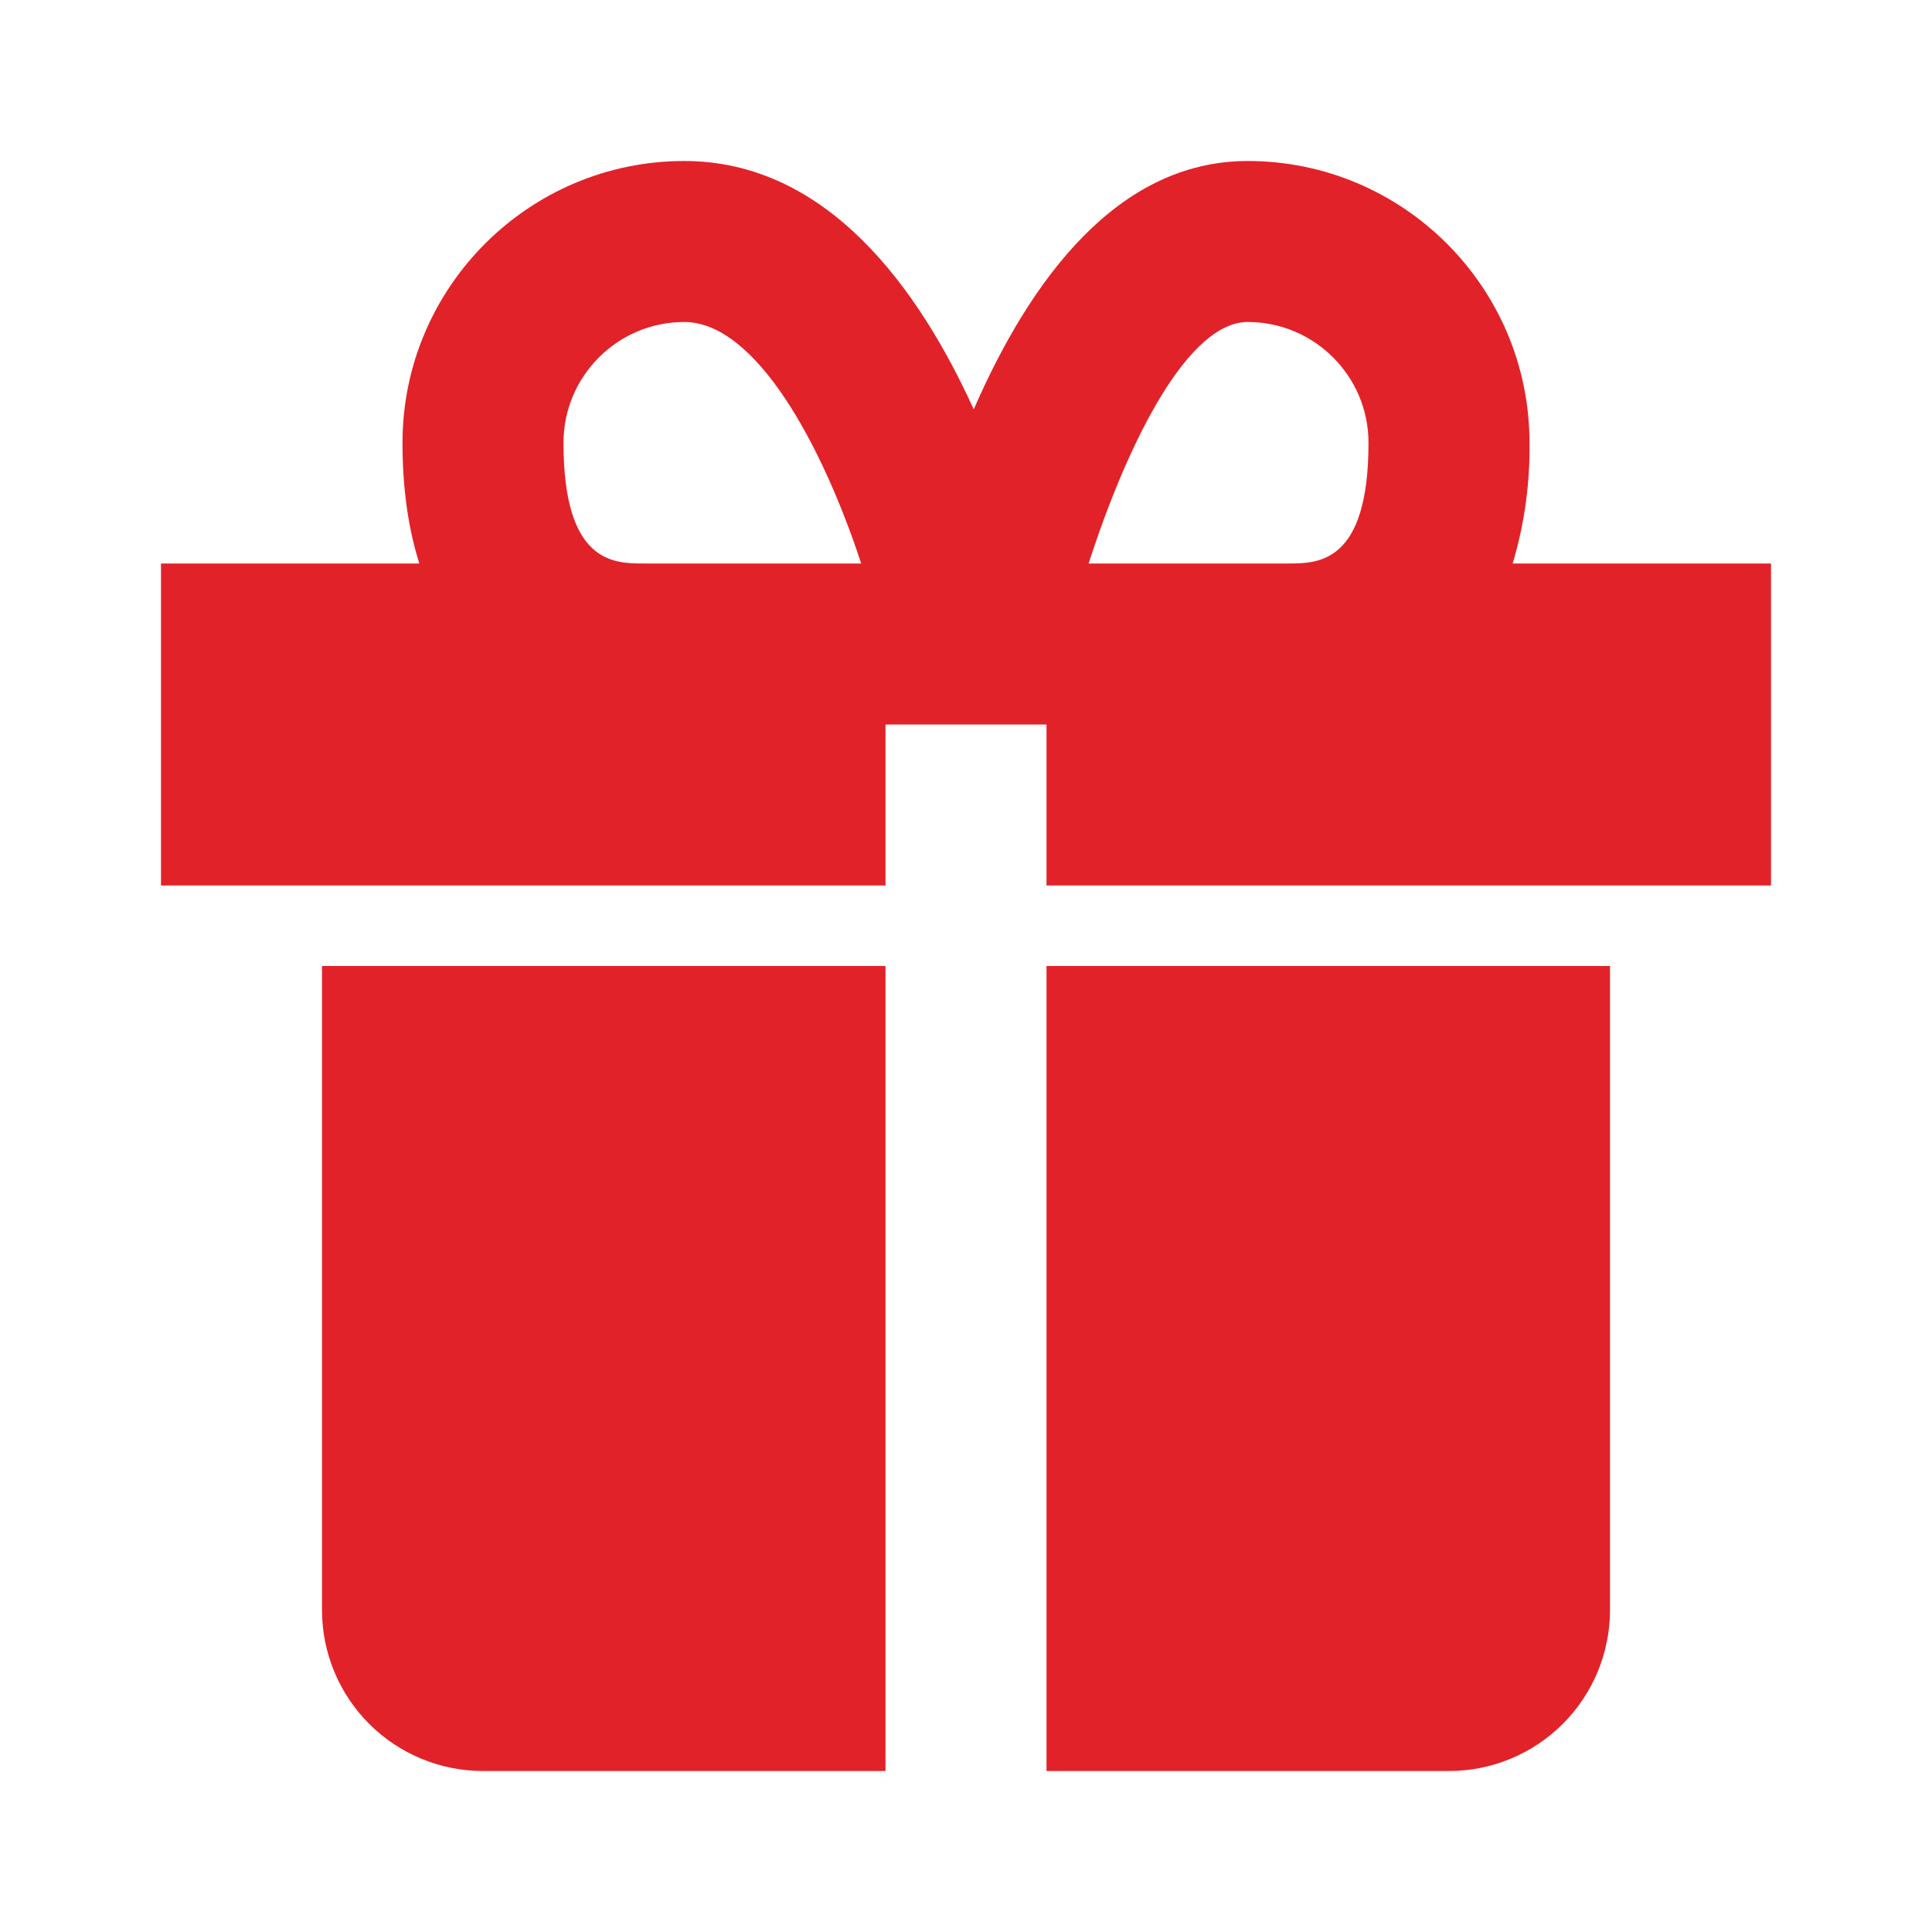 <?xml version="1.0" encoding="UTF-8"?> <svg xmlns="http://www.w3.org/2000/svg" width="96" height="96" viewBox="0 0 96 96" fill="none"><path d="M20 48H16V80C16 82.122 16.843 84.157 18.343 85.657C19.843 87.157 21.878 88 24 88H44V48H20ZM72 48H52V88H72C74.122 88 76.157 87.157 77.657 85.657C79.157 84.157 80 82.122 80 80V48H72ZM75.164 28C75.746 26.054 76.028 24.031 76 22C76 14.28 69.72 8 62 8C55.512 8 51.18 13.928 48.384 20.34C45.628 14.28 41.076 8 34 8C26.28 8 20 14.28 20 22C20 24.384 20.316 26.356 20.836 28H8V44H44V36H52V44H88V28H75.164ZM28 22C28 18.692 30.692 16 34 16C37.552 16 40.856 22.1 42.792 28H32C30.504 28 28 28 28 22ZM62 16C65.308 16 68 18.692 68 22C68 28 65.496 28 64 28H54.092C56.132 21.696 59.096 16 62 16Z" fill="#E22229"></path></svg> 